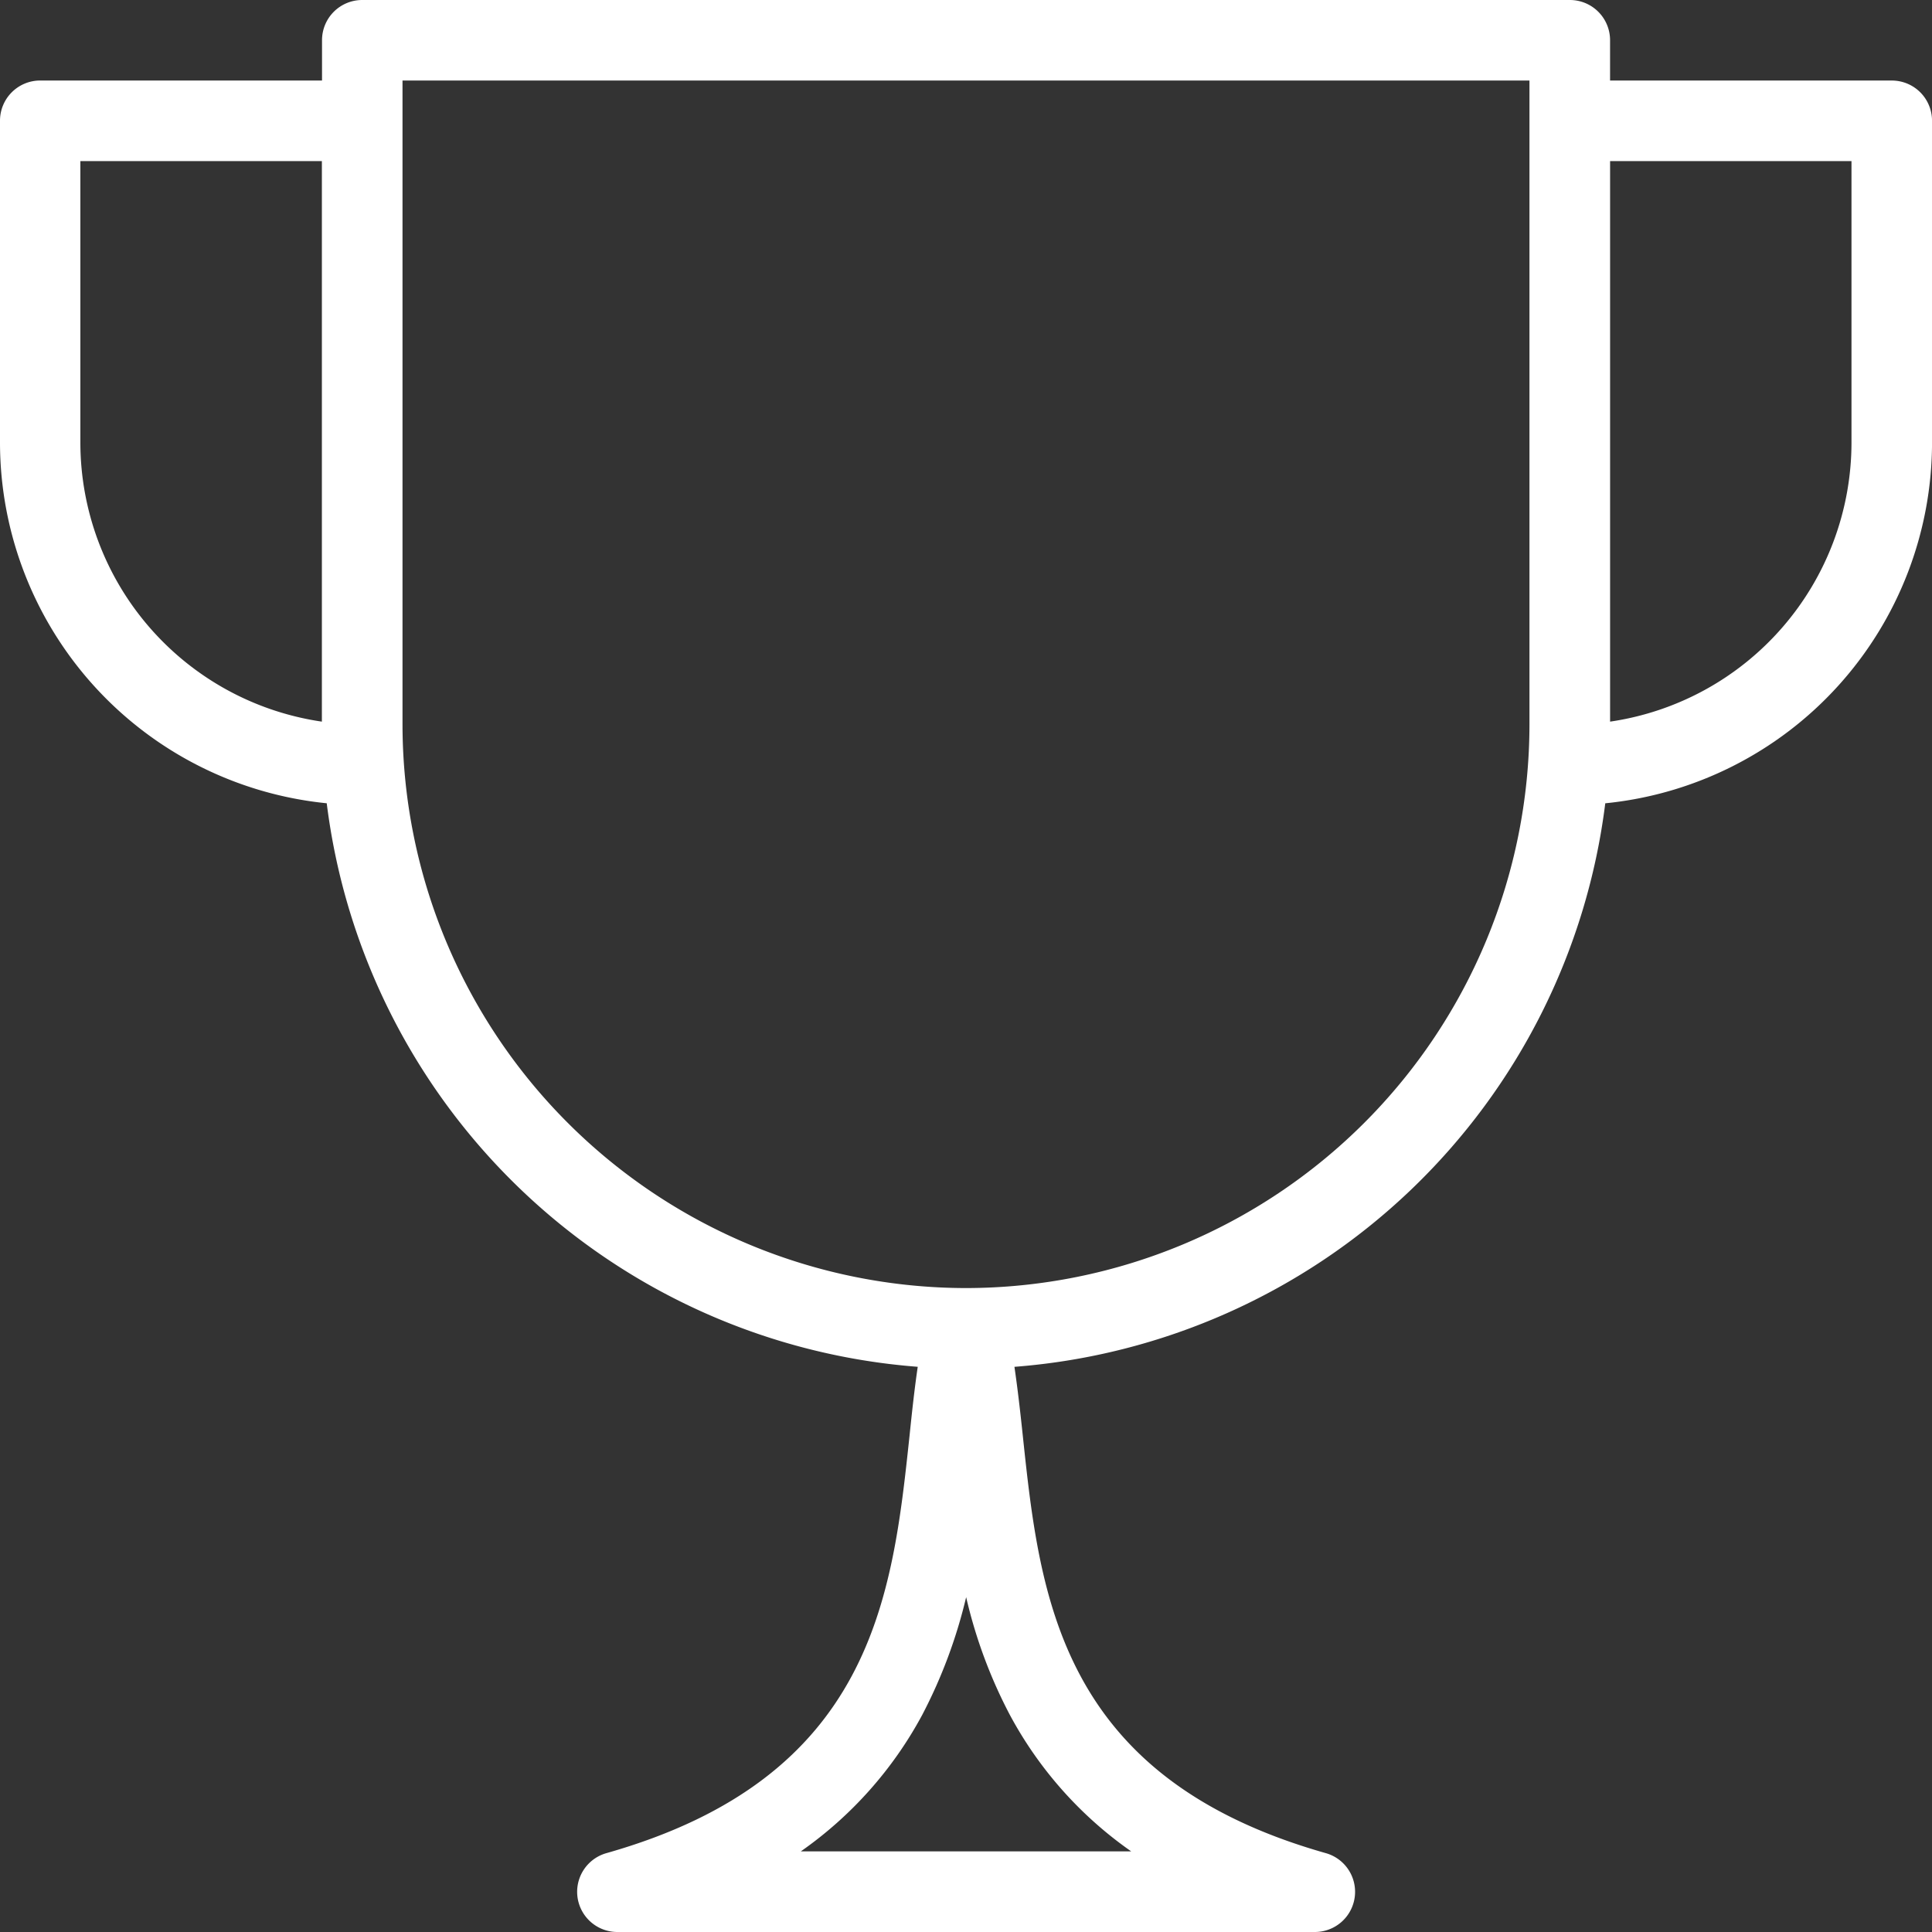 <svg xmlns="http://www.w3.org/2000/svg" width="67.309" height="67.309" viewBox="0 0 67.309 67.309">
  <rect x="0" y="0" width="67.309" height="67.309" fill="#333333" stroke="none"/>
  <path id="Union_87" data-name="Union 87" d="M21.512,67.309a1.4,1.4,0,0,1-.379-2.749c9.283-2.633,9.957-8.945,10.553-14.525.086-.837.174-1.647.287-2.417a22.482,22.482,0,0,1-20.59-19.633A12.641,12.641,0,0,1,0,15.422V4.205a1.4,1.4,0,0,1,1.406-1.4h9.813V1.4A1.4,1.4,0,0,1,12.625,0H54.693a1.4,1.4,0,0,1,1.4,1.4V2.806H65.91a1.4,1.4,0,0,1,1.4,1.4V15.422A12.638,12.638,0,0,1,55.926,27.986,22.48,22.48,0,0,1,35.342,47.619c.113.77.205,1.58.293,2.416.592,5.58,1.268,11.892,10.549,14.525a1.4,1.4,0,0,1-.385,2.749Zm10.617-7.563A13.741,13.741,0,0,1,27.9,64.5H39.41a13.7,13.7,0,0,1-4.229-4.757,17.015,17.015,0,0,1-1.521-4.1A17.561,17.561,0,0,1,32.129,59.746ZM33.66,44.875A19.651,19.651,0,0,0,53.285,25.24V2.806H14.023V25.24A19.654,19.654,0,0,0,33.66,44.875ZM56.094,25.141a9.833,9.833,0,0,0,8.41-9.719V5.612h-8.41ZM2.8,15.422a9.835,9.835,0,0,0,8.414,9.719V5.612H2.8Z" fill="#fff"/>
</svg>

